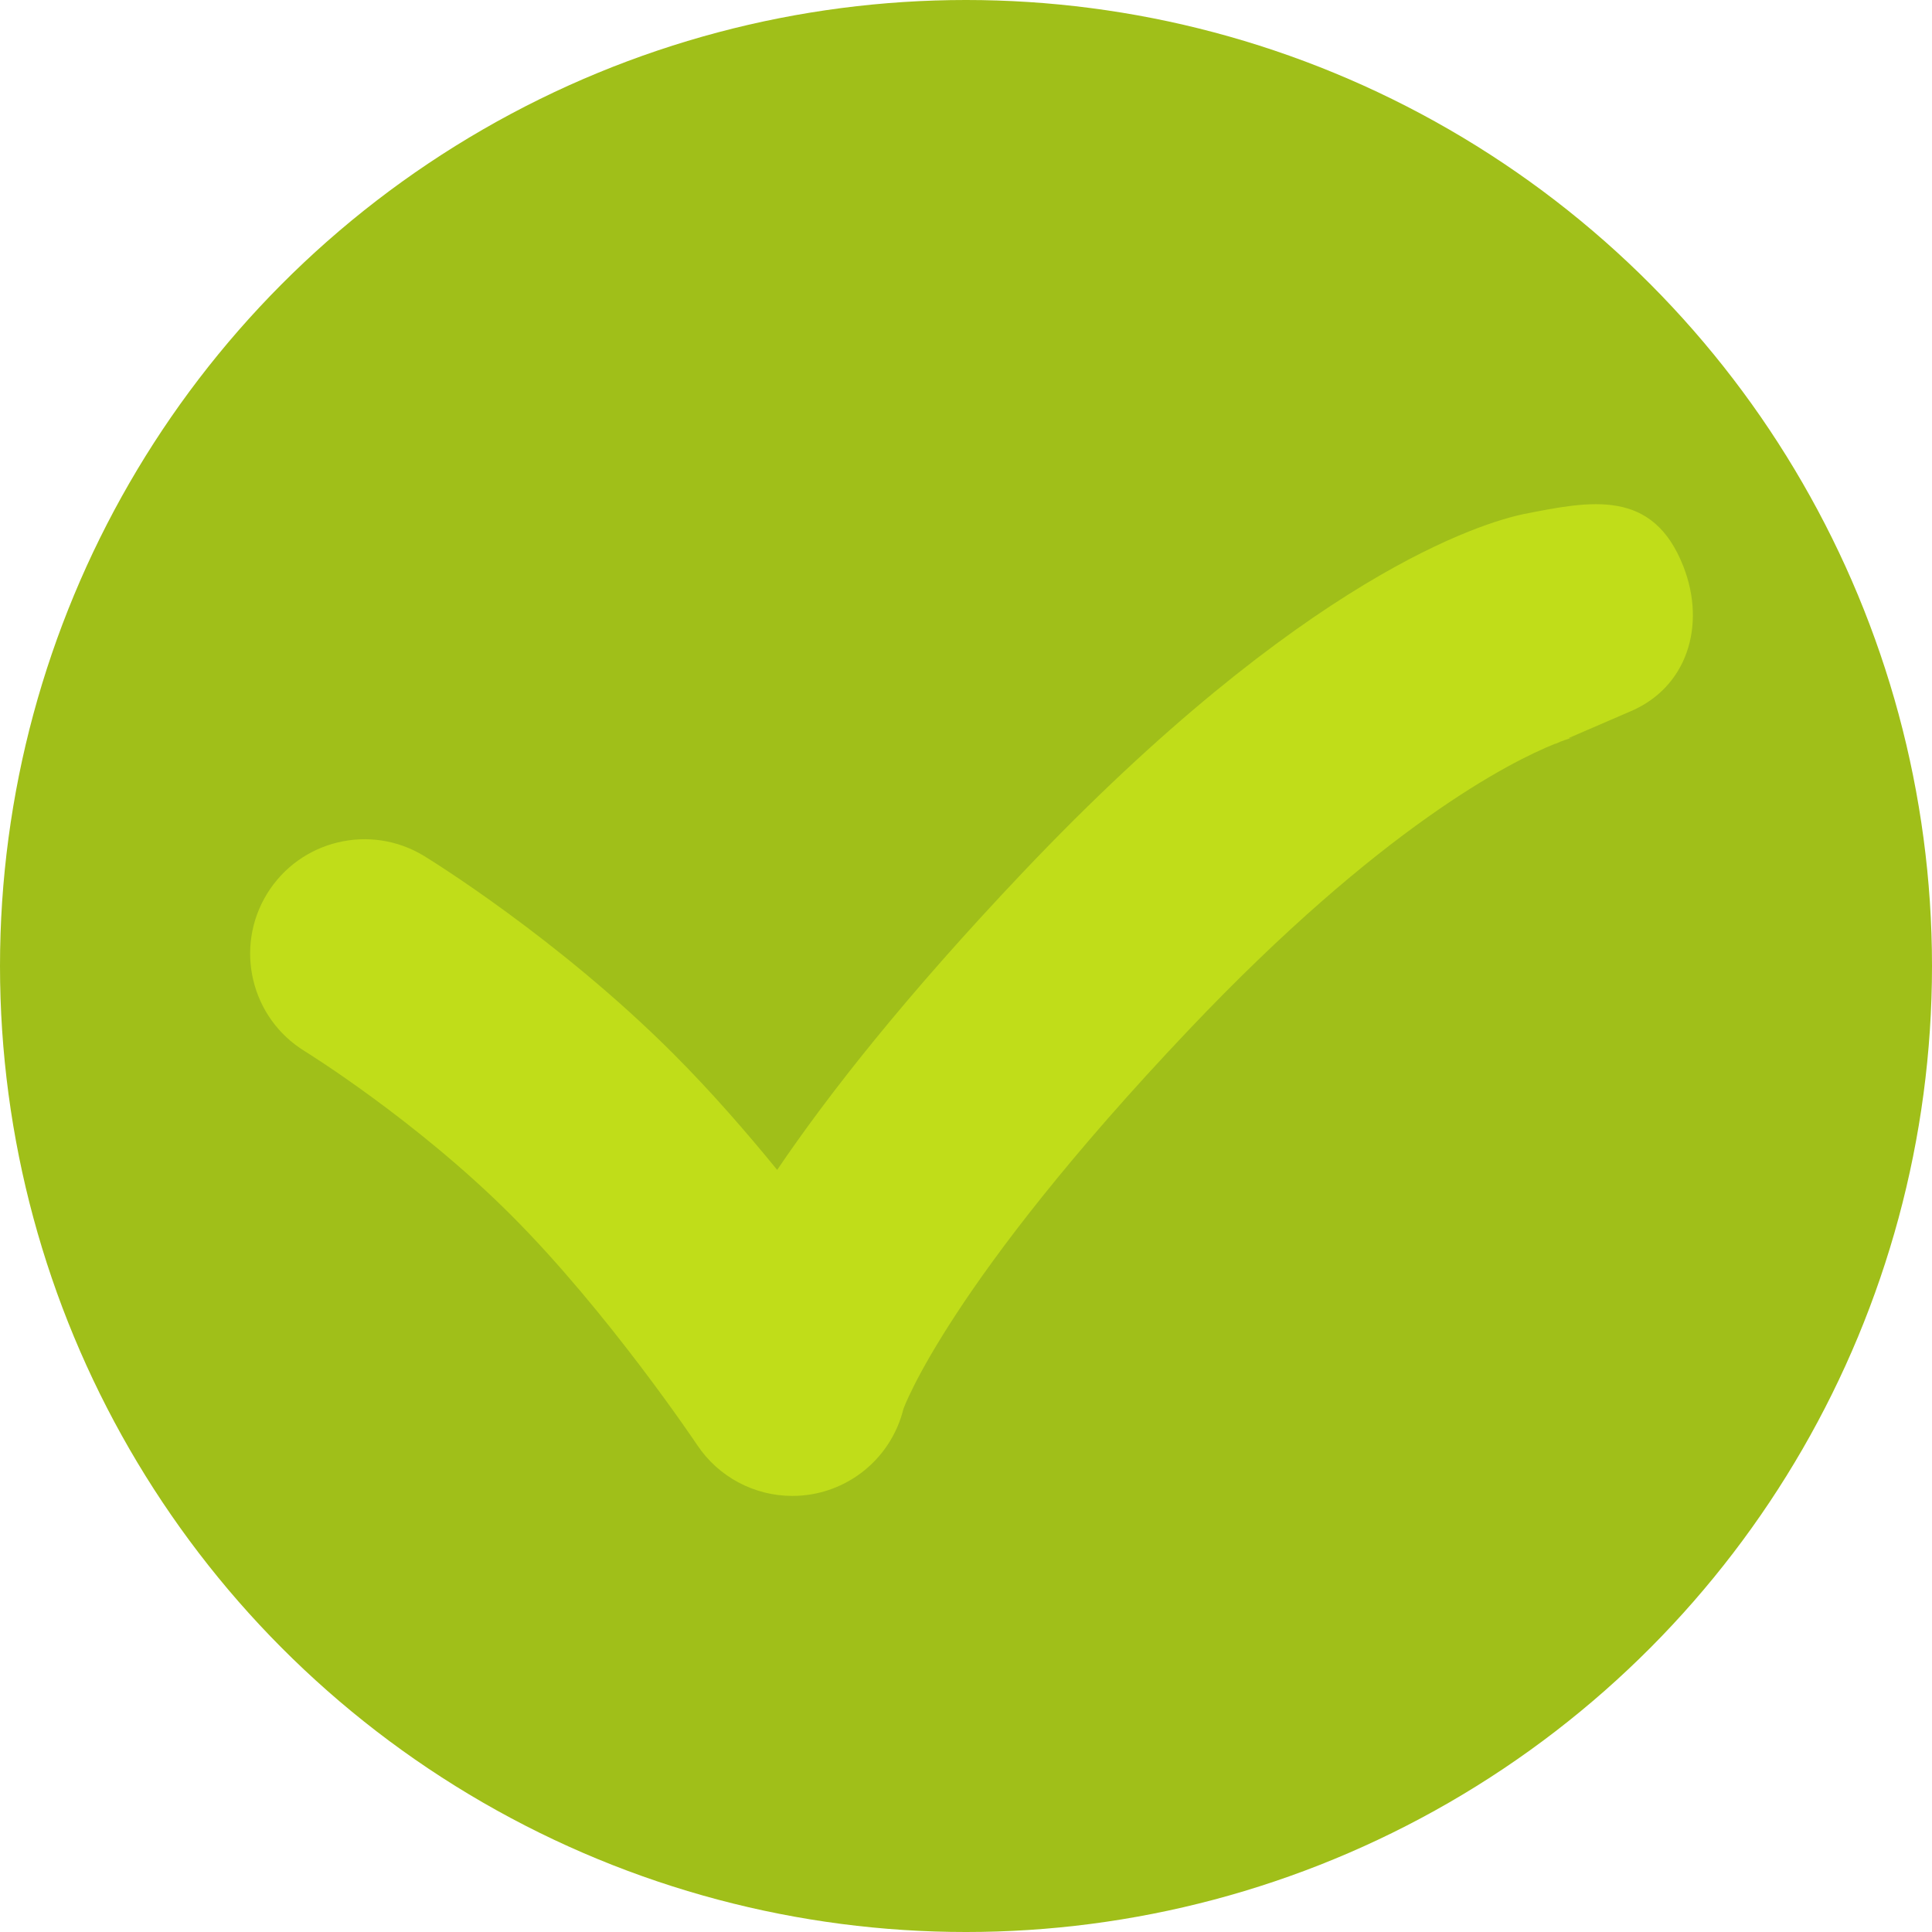 <?xml version="1.0" encoding="iso-8859-1"?>
<!-- Uploaded to: SVG Repo, www.svgrepo.com, Generator: SVG Repo Mixer Tools -->
<svg height="800px" width="800px" version="1.1" id="Layer_1" xmlns="http://www.w3.org/2000/svg" xmlns:xlink="http://www.w3.org/1999/xlink" 
	 viewBox="0 0 473.931 473.931" xml:space="preserve">
<circle style="fill:#A0BF19;" cx="236.966" cy="236.966" r="236.966"/>
<path style="fill:#C0DD19;" d="M412.978,139.044c-7.469-19.255-22.686-16.213-39.172-12.946
	c-9.848,2.05-53.646,14.87-122.943,87.943c-28.759,30.323-47.73,54.502-60.22,72.942c-7.629-9.369-16.37-19.394-25.549-28.576
	c-28.232-28.224-59.715-47.606-61.039-48.418c-13.212-8.075-30.462-3.921-38.559,9.28c-8.09,13.201-3.948,30.477,9.246,38.585
	c0.269,0.168,27.304,16.887,50.66,40.246c23.816,23.82,45.399,56.037,45.608,56.347c5.253,7.899,14.076,12.512,23.356,12.512
	c1.594,0,3.199-0.135,4.801-0.412c10.956-1.905,19.753-10.092,22.436-20.883c0.067-0.258,11.195-31.015,69.982-92.998
	c47.348-49.934,78.925-65.806,89.866-70.21c0.105-0.019,0.18-0.026,0.322-0.056c-0.052,0.011,0.355-0.176,1.014-0.468
	c1.878-0.707,2.885-0.977,2.941-0.992c-0.543,0.135-0.819,0.168-0.819,0.168l-0.019-0.097c5.063-2.208,14.54-6.282,14.746-6.372
	C413.914,168.776,418.553,153.423,412.978,139.044z"/>
</svg>